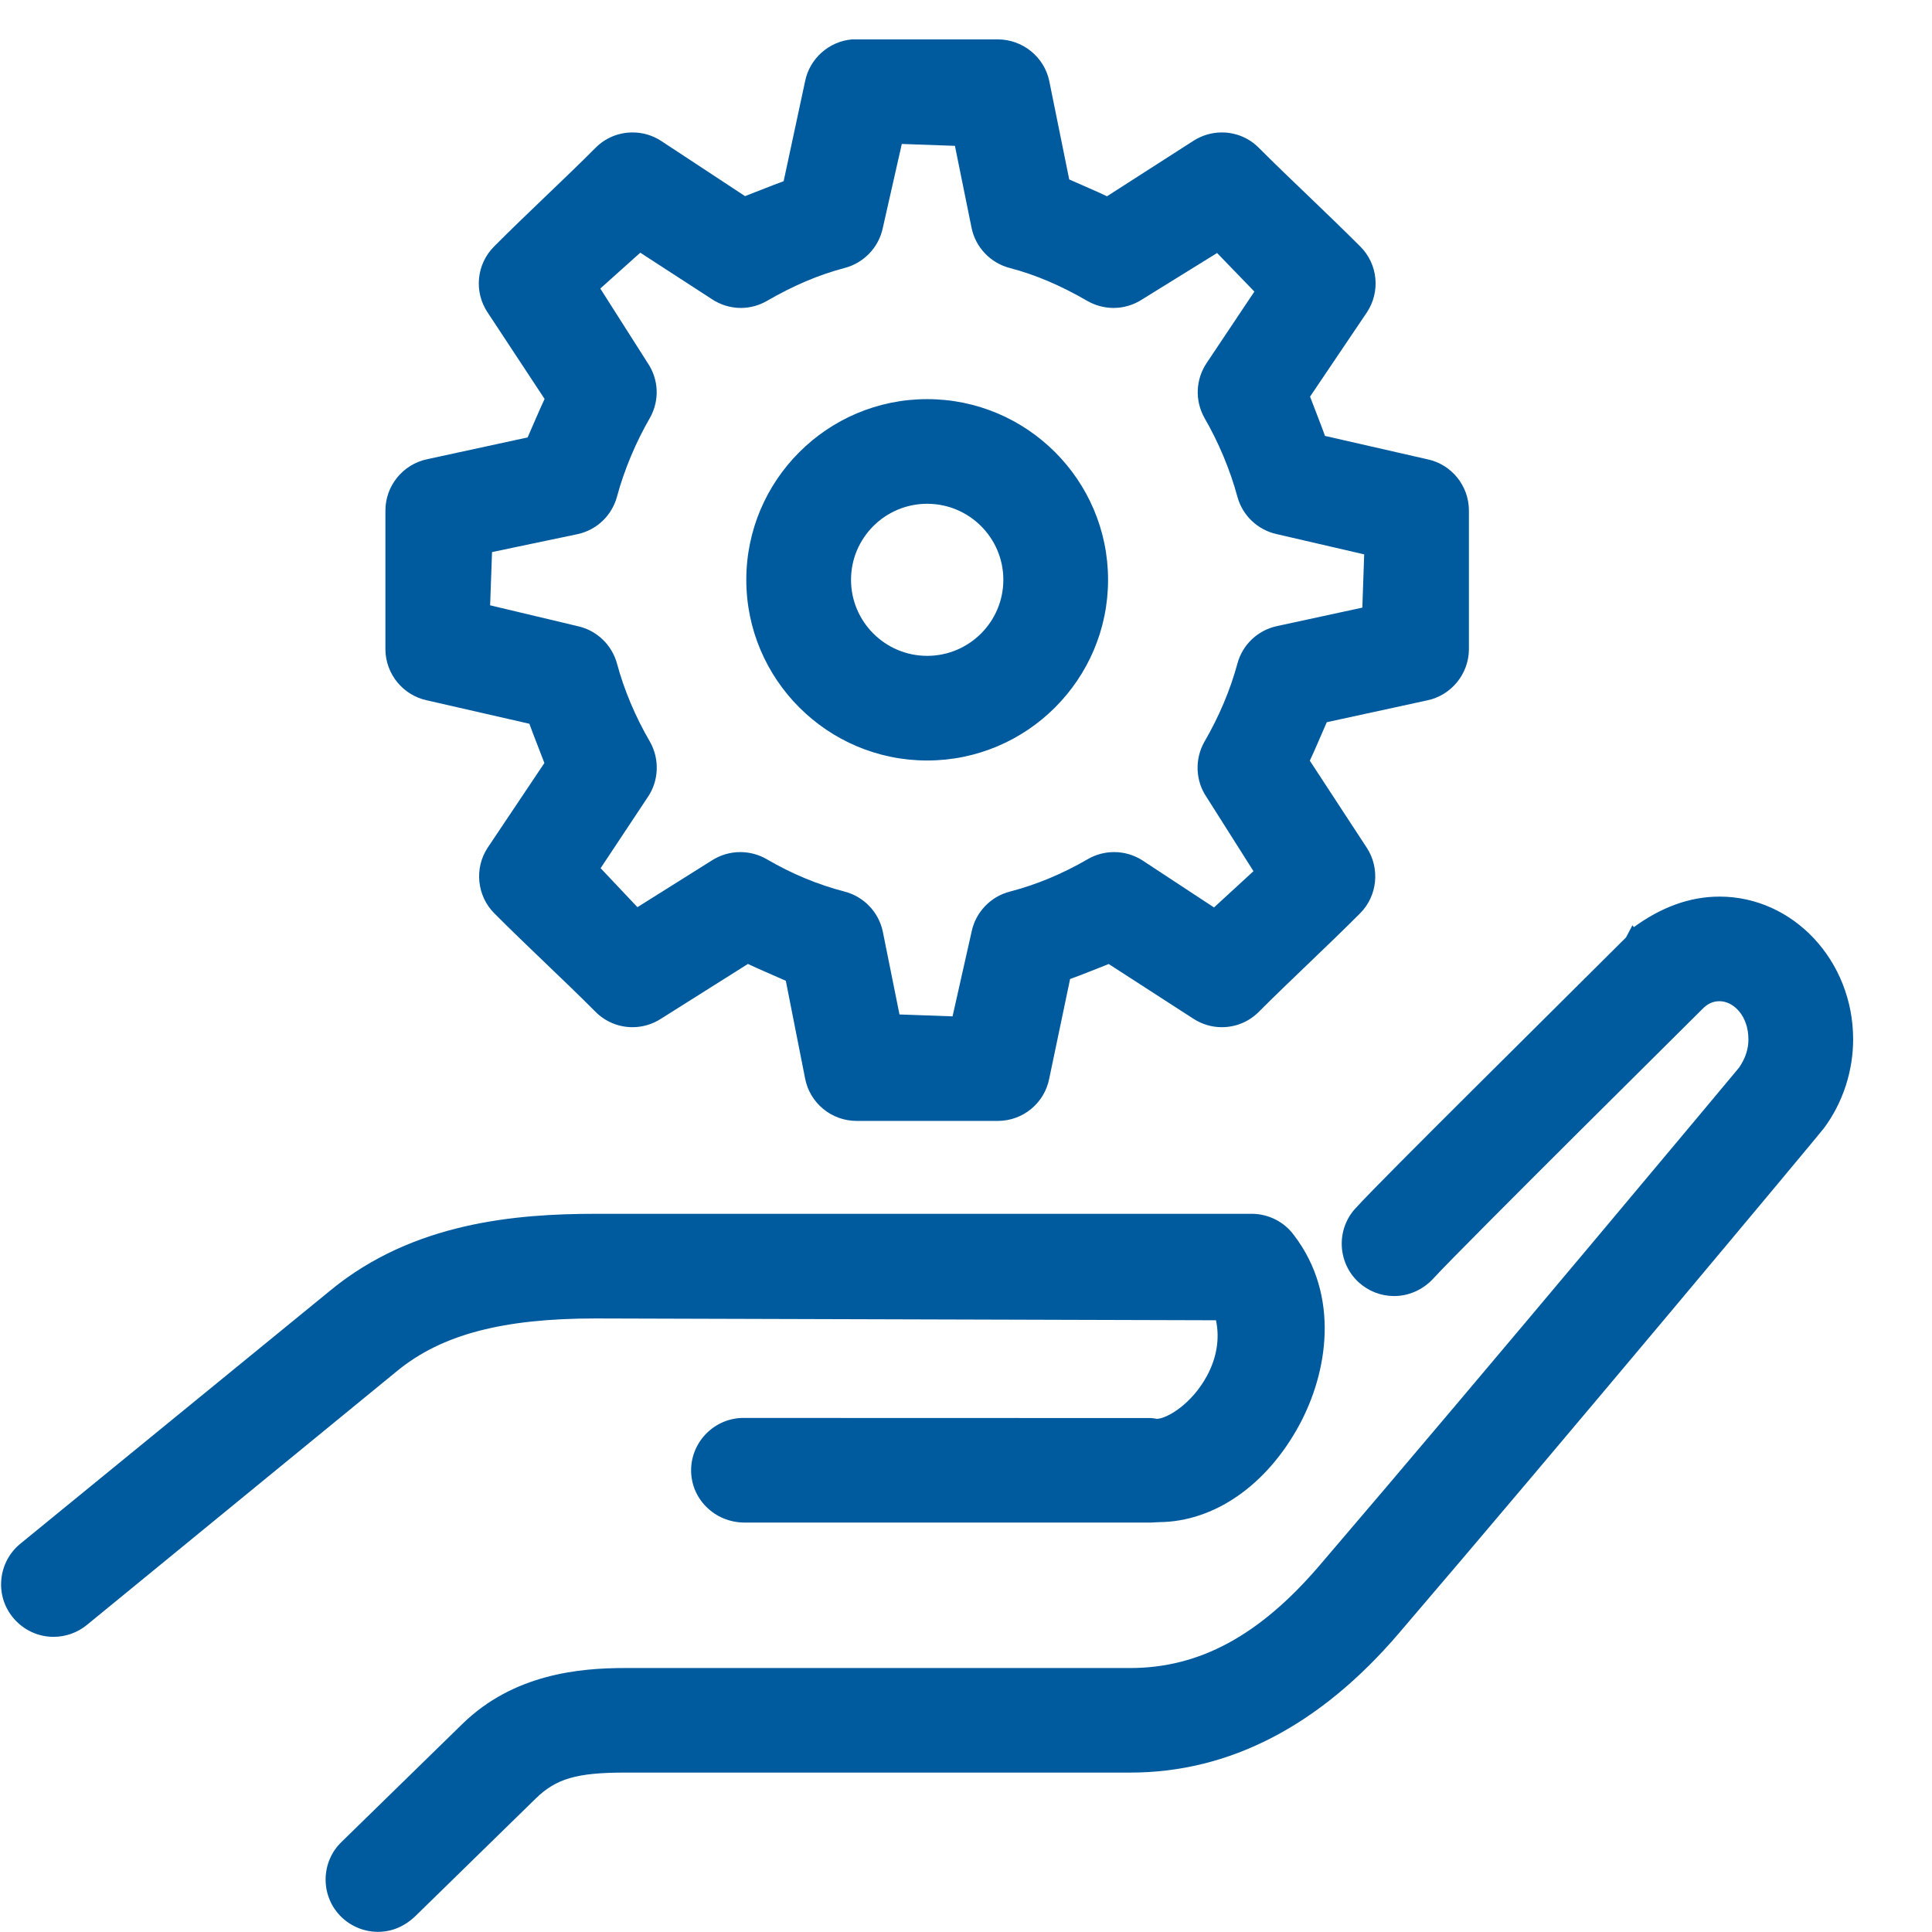 <?xml version="1.0" encoding="UTF-8"?> <svg xmlns="http://www.w3.org/2000/svg" xmlns:xlink="http://www.w3.org/1999/xlink" width="49px" height="49px"><path fill-rule="evenodd" fill-opacity="0" fill="rgb(255, 255, 255)" d="M0.136,0.500 L48.291,0.500 L48.291,48.474 L0.136,48.474 L0.136,0.500 Z"></path><path fill-rule="evenodd" fill="rgb(0, 91, 158)" d="M9.585,48.996 C9.223,48.996 8.873,48.845 8.623,48.584 C8.119,48.054 8.140,47.212 8.670,46.708 L11.725,43.725 C13.026,42.453 14.702,42.305 15.849,42.305 L28.666,42.305 C30.420,42.305 31.944,41.481 33.460,39.711 C37.712,34.744 44.044,27.154 44.103,27.082 C44.266,26.848 44.344,26.610 44.344,26.360 C44.344,25.762 43.964,25.393 43.612,25.393 C43.441,25.393 43.303,25.457 43.165,25.603 L40.037,28.712 C38.622,30.122 36.700,32.043 36.348,32.431 C36.090,32.710 35.730,32.871 35.358,32.871 C35.025,32.871 34.706,32.747 34.460,32.523 C33.920,32.027 33.883,31.186 34.377,30.647 C34.793,30.193 36.010,28.979 37.300,27.693 L41.239,23.776 L41.402,23.468 L41.438,23.514 C42.130,23.011 42.851,22.740 43.612,22.740 C45.480,22.740 47.000,24.364 47.000,26.360 C47.000,27.171 46.736,27.973 46.258,28.615 C46.126,28.789 39.560,36.659 35.473,41.430 C33.470,43.770 31.180,44.957 28.666,44.957 L15.849,44.957 C14.632,44.957 14.104,45.110 13.589,45.613 L10.533,48.599 C10.256,48.862 9.937,48.996 9.585,48.996 ZM1.360,41.514 C0.962,41.514 0.588,41.338 0.334,41.031 C0.107,40.758 0.000,40.413 0.034,40.058 C0.067,39.704 0.237,39.384 0.509,39.158 L8.398,32.713 C10.486,31.005 13.079,30.785 15.105,30.785 L31.757,30.785 C32.174,30.788 32.570,30.990 32.815,31.323 C34.002,32.874 33.664,34.829 32.953,36.142 C32.124,37.673 30.795,38.594 29.398,38.605 L29.187,38.616 L18.871,38.616 C18.503,38.611 18.162,38.468 17.910,38.213 C17.659,37.962 17.524,37.627 17.528,37.272 C17.539,36.550 18.134,35.962 18.855,35.962 L29.190,35.965 C29.259,35.970 29.299,35.977 29.339,35.985 C29.595,35.982 30.222,35.614 30.611,34.896 C30.860,34.435 30.939,33.948 30.840,33.485 L15.105,33.439 C12.750,33.439 11.200,33.848 10.077,34.767 L2.208,41.209 C1.969,41.406 1.668,41.514 1.360,41.514 ZM21.726,28.429 C21.088,28.429 20.538,27.976 20.419,27.351 L19.930,24.875 C19.573,24.715 19.264,24.587 18.969,24.448 L16.759,25.841 C16.545,25.978 16.297,26.052 16.044,26.052 C15.686,26.052 15.350,25.912 15.099,25.657 C14.697,25.254 14.276,24.850 13.849,24.441 C13.411,24.021 12.966,23.595 12.534,23.161 C12.096,22.720 12.026,22.021 12.366,21.503 L13.807,19.352 C13.674,18.997 13.546,18.688 13.426,18.356 L10.831,17.763 C10.226,17.637 9.782,17.098 9.775,16.479 L9.775,12.952 C9.773,12.324 10.218,11.775 10.833,11.647 L13.382,11.094 C13.546,10.722 13.674,10.413 13.812,10.118 L12.369,7.928 C12.014,7.401 12.084,6.696 12.534,6.249 C12.966,5.815 13.411,5.389 13.849,4.969 C14.276,4.561 14.697,4.157 15.100,3.753 C15.350,3.499 15.686,3.359 16.045,3.359 C16.298,3.359 16.545,3.431 16.759,3.568 L18.896,4.974 C19.242,4.841 19.546,4.716 19.875,4.596 L20.420,2.057 C20.535,1.487 21.022,1.052 21.602,1.000 L25.306,0.999 C25.935,0.999 26.485,1.443 26.612,2.056 L27.118,4.551 C27.485,4.716 27.790,4.841 28.076,4.978 L30.270,3.570 C30.486,3.432 30.734,3.359 30.986,3.359 C31.345,3.359 31.681,3.499 31.932,3.754 C32.334,4.157 32.755,4.561 33.182,4.969 C33.654,5.423 34.080,5.832 34.497,6.249 C34.948,6.695 35.017,7.400 34.664,7.928 L33.226,10.059 C33.359,10.413 33.486,10.722 33.605,11.056 L36.200,11.648 C36.815,11.775 37.258,12.324 37.255,12.953 L37.255,16.476 C37.249,17.096 36.804,17.638 36.198,17.763 L33.650,18.317 C33.486,18.688 33.359,18.999 33.220,19.293 L34.664,21.500 C35.005,22.021 34.936,22.720 34.499,23.160 C34.081,23.579 33.656,23.987 33.235,24.391 C32.745,24.861 32.329,25.259 31.931,25.658 C31.681,25.912 31.345,26.052 30.987,26.052 C30.733,26.052 30.487,25.978 30.273,25.841 L28.120,24.450 C27.768,24.587 27.460,24.715 27.140,24.830 L26.612,27.351 C26.493,27.976 25.945,28.429 25.307,28.429 L21.726,28.429 ZM18.775,21.611 C19.014,21.611 19.249,21.675 19.454,21.796 C20.094,22.168 20.737,22.434 21.417,22.612 C21.906,22.736 22.288,23.134 22.390,23.628 L22.813,25.729 L24.159,25.777 L24.642,23.630 C24.744,23.135 25.126,22.736 25.616,22.612 C26.296,22.434 26.938,22.166 27.580,21.795 C27.783,21.675 28.016,21.611 28.256,21.611 C28.508,21.611 28.754,21.682 28.968,21.817 L30.790,23.015 L31.791,22.095 L30.605,20.222 C30.319,19.807 30.296,19.256 30.545,18.816 C30.915,18.181 31.204,17.495 31.383,16.833 C31.511,16.354 31.893,15.989 32.379,15.881 L34.552,15.411 L34.599,14.060 L32.382,13.547 C31.895,13.439 31.511,13.074 31.382,12.594 C31.200,11.919 30.903,11.210 30.546,10.596 C30.301,10.154 30.324,9.620 30.606,9.203 L31.814,7.395 L30.868,6.417 L28.970,7.592 C28.753,7.734 28.501,7.810 28.242,7.810 C28.010,7.810 27.782,7.748 27.580,7.634 C26.902,7.240 26.259,6.967 25.614,6.798 C25.126,6.674 24.744,6.276 24.642,5.783 L24.219,3.699 L22.872,3.651 L22.390,5.781 C22.288,6.275 21.905,6.674 21.416,6.798 C20.767,6.969 20.124,7.242 19.451,7.632 C19.250,7.748 19.021,7.810 18.790,7.810 C18.530,7.810 18.278,7.733 18.061,7.591 L16.239,6.409 L15.225,7.318 L16.426,9.205 C16.708,9.621 16.731,10.151 16.488,10.591 C16.130,11.206 15.831,11.918 15.649,12.594 C15.519,13.074 15.139,13.439 14.654,13.546 L12.479,14.002 L12.431,15.352 L14.652,15.881 C15.138,15.989 15.520,16.355 15.650,16.835 C15.828,17.498 16.117,18.182 16.485,18.814 C16.735,19.255 16.711,19.810 16.423,20.226 L15.233,22.019 L16.167,23.008 L18.060,21.819 C18.275,21.683 18.523,21.611 18.775,21.611 ZM23.515,19.288 C20.986,19.288 18.928,17.231 18.928,14.705 C18.928,12.179 20.986,10.123 23.515,10.123 C26.045,10.123 28.103,12.179 28.103,14.705 C28.103,17.231 26.045,19.288 23.515,19.288 ZM23.515,12.777 C22.451,12.777 21.584,13.641 21.584,14.705 C21.584,15.769 22.451,16.634 23.515,16.634 C24.581,16.634 25.447,15.769 25.447,14.705 C25.447,13.641 24.581,12.777 23.515,12.777 Z"></path></svg> 